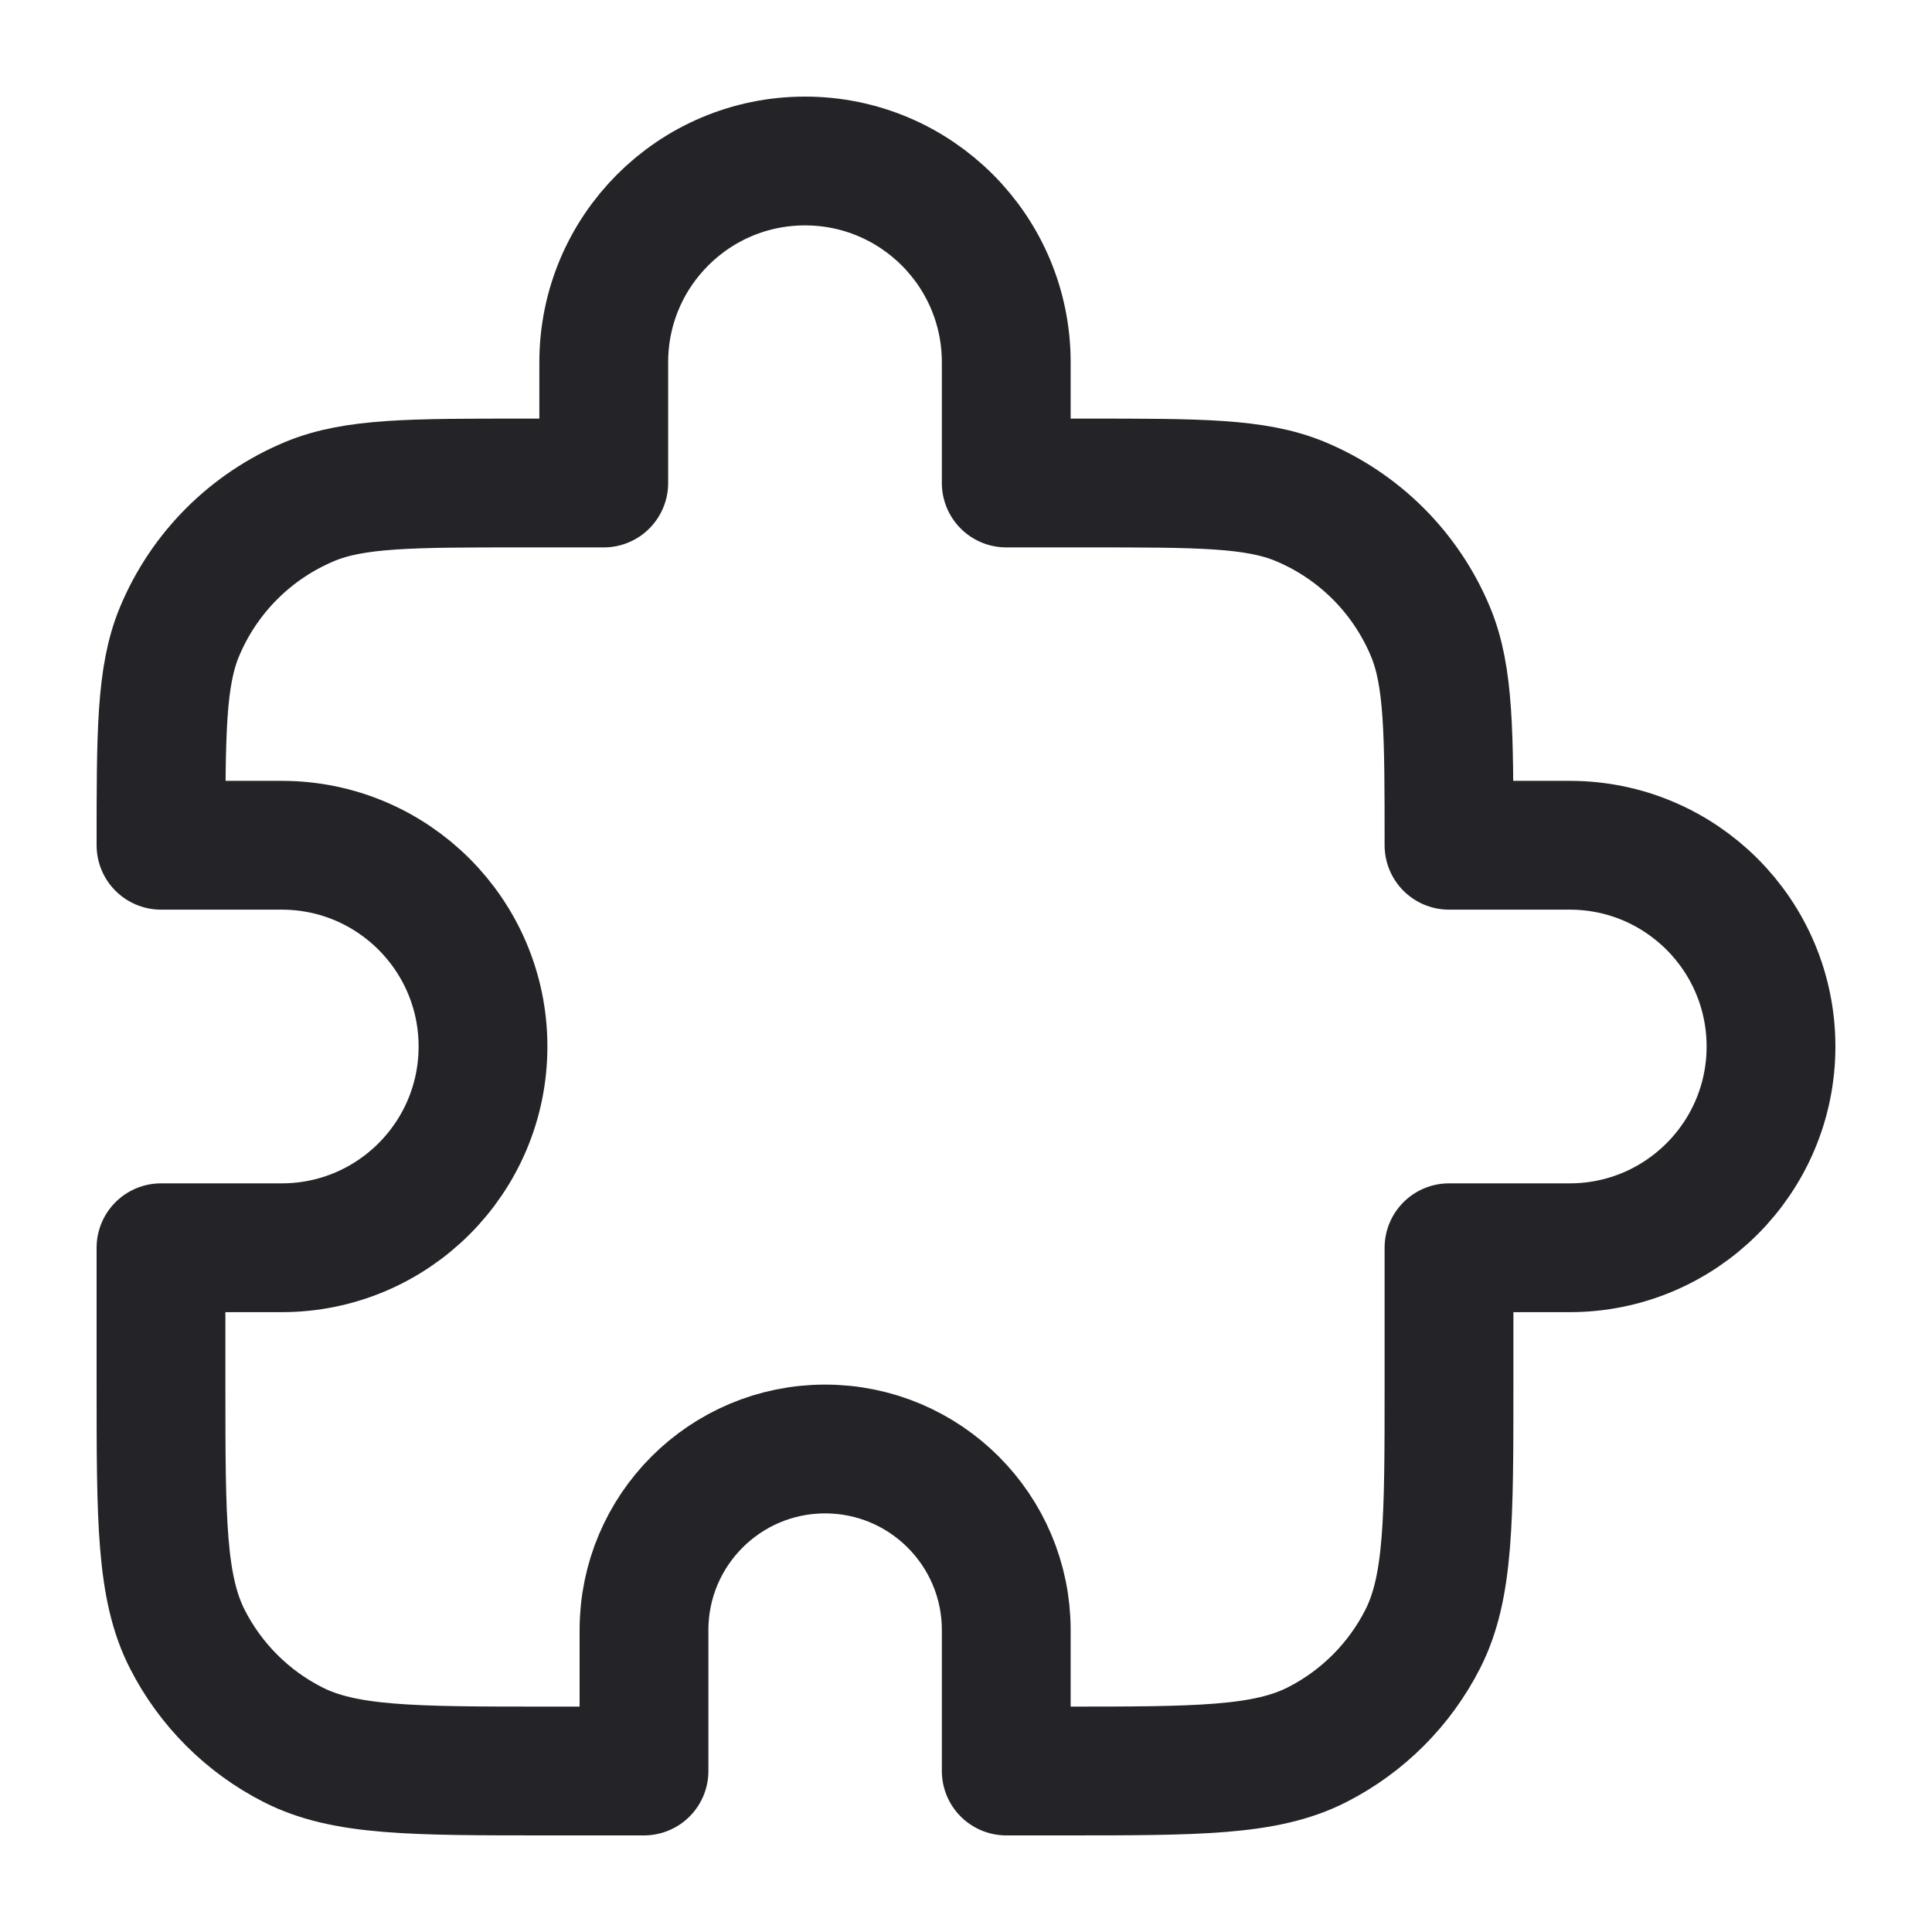 <svg xmlns="http://www.w3.org/2000/svg" fill="none" viewBox="0 0 30 30" height="30" width="30">
<g id="puzzle-piece">
<path stroke-linejoin="round" stroke-linecap="round" stroke-width="2" stroke="#242428" d="M9.375 5.625C9.375 3.899 10.774 2.5 12.5 2.5C14.226 2.5 15.625 3.899 15.625 5.625V7.5H16.875C18.622 7.5 19.496 7.5 20.185 7.785C21.104 8.166 21.834 8.896 22.215 9.815C22.5 10.504 22.5 11.378 22.5 13.125H24.375C26.101 13.125 27.5 14.524 27.5 16.25C27.5 17.976 26.101 19.375 24.375 19.375H22.5V21.5C22.5 23.6 22.5 24.65 22.091 25.453C21.732 26.158 21.158 26.732 20.453 27.091C19.65 27.5 18.6 27.5 16.5 27.5H15.625V25.312C15.625 23.759 14.366 22.5 12.812 22.5C11.259 22.5 10 23.759 10 25.312V27.5H8.5C6.4 27.5 5.35 27.5 4.548 27.091C3.842 26.732 3.268 26.158 2.909 25.453C2.5 24.65 2.5 23.6 2.5 21.5V19.375H4.375C6.101 19.375 7.5 17.976 7.5 16.25C7.5 14.524 6.101 13.125 4.375 13.125H2.5C2.5 11.378 2.5 10.504 2.785 9.815C3.166 8.896 3.896 8.166 4.815 7.785C5.504 7.5 6.378 7.5 8.125 7.5H9.375V5.625Z" id="Icon"></path>
</g>
</svg>
